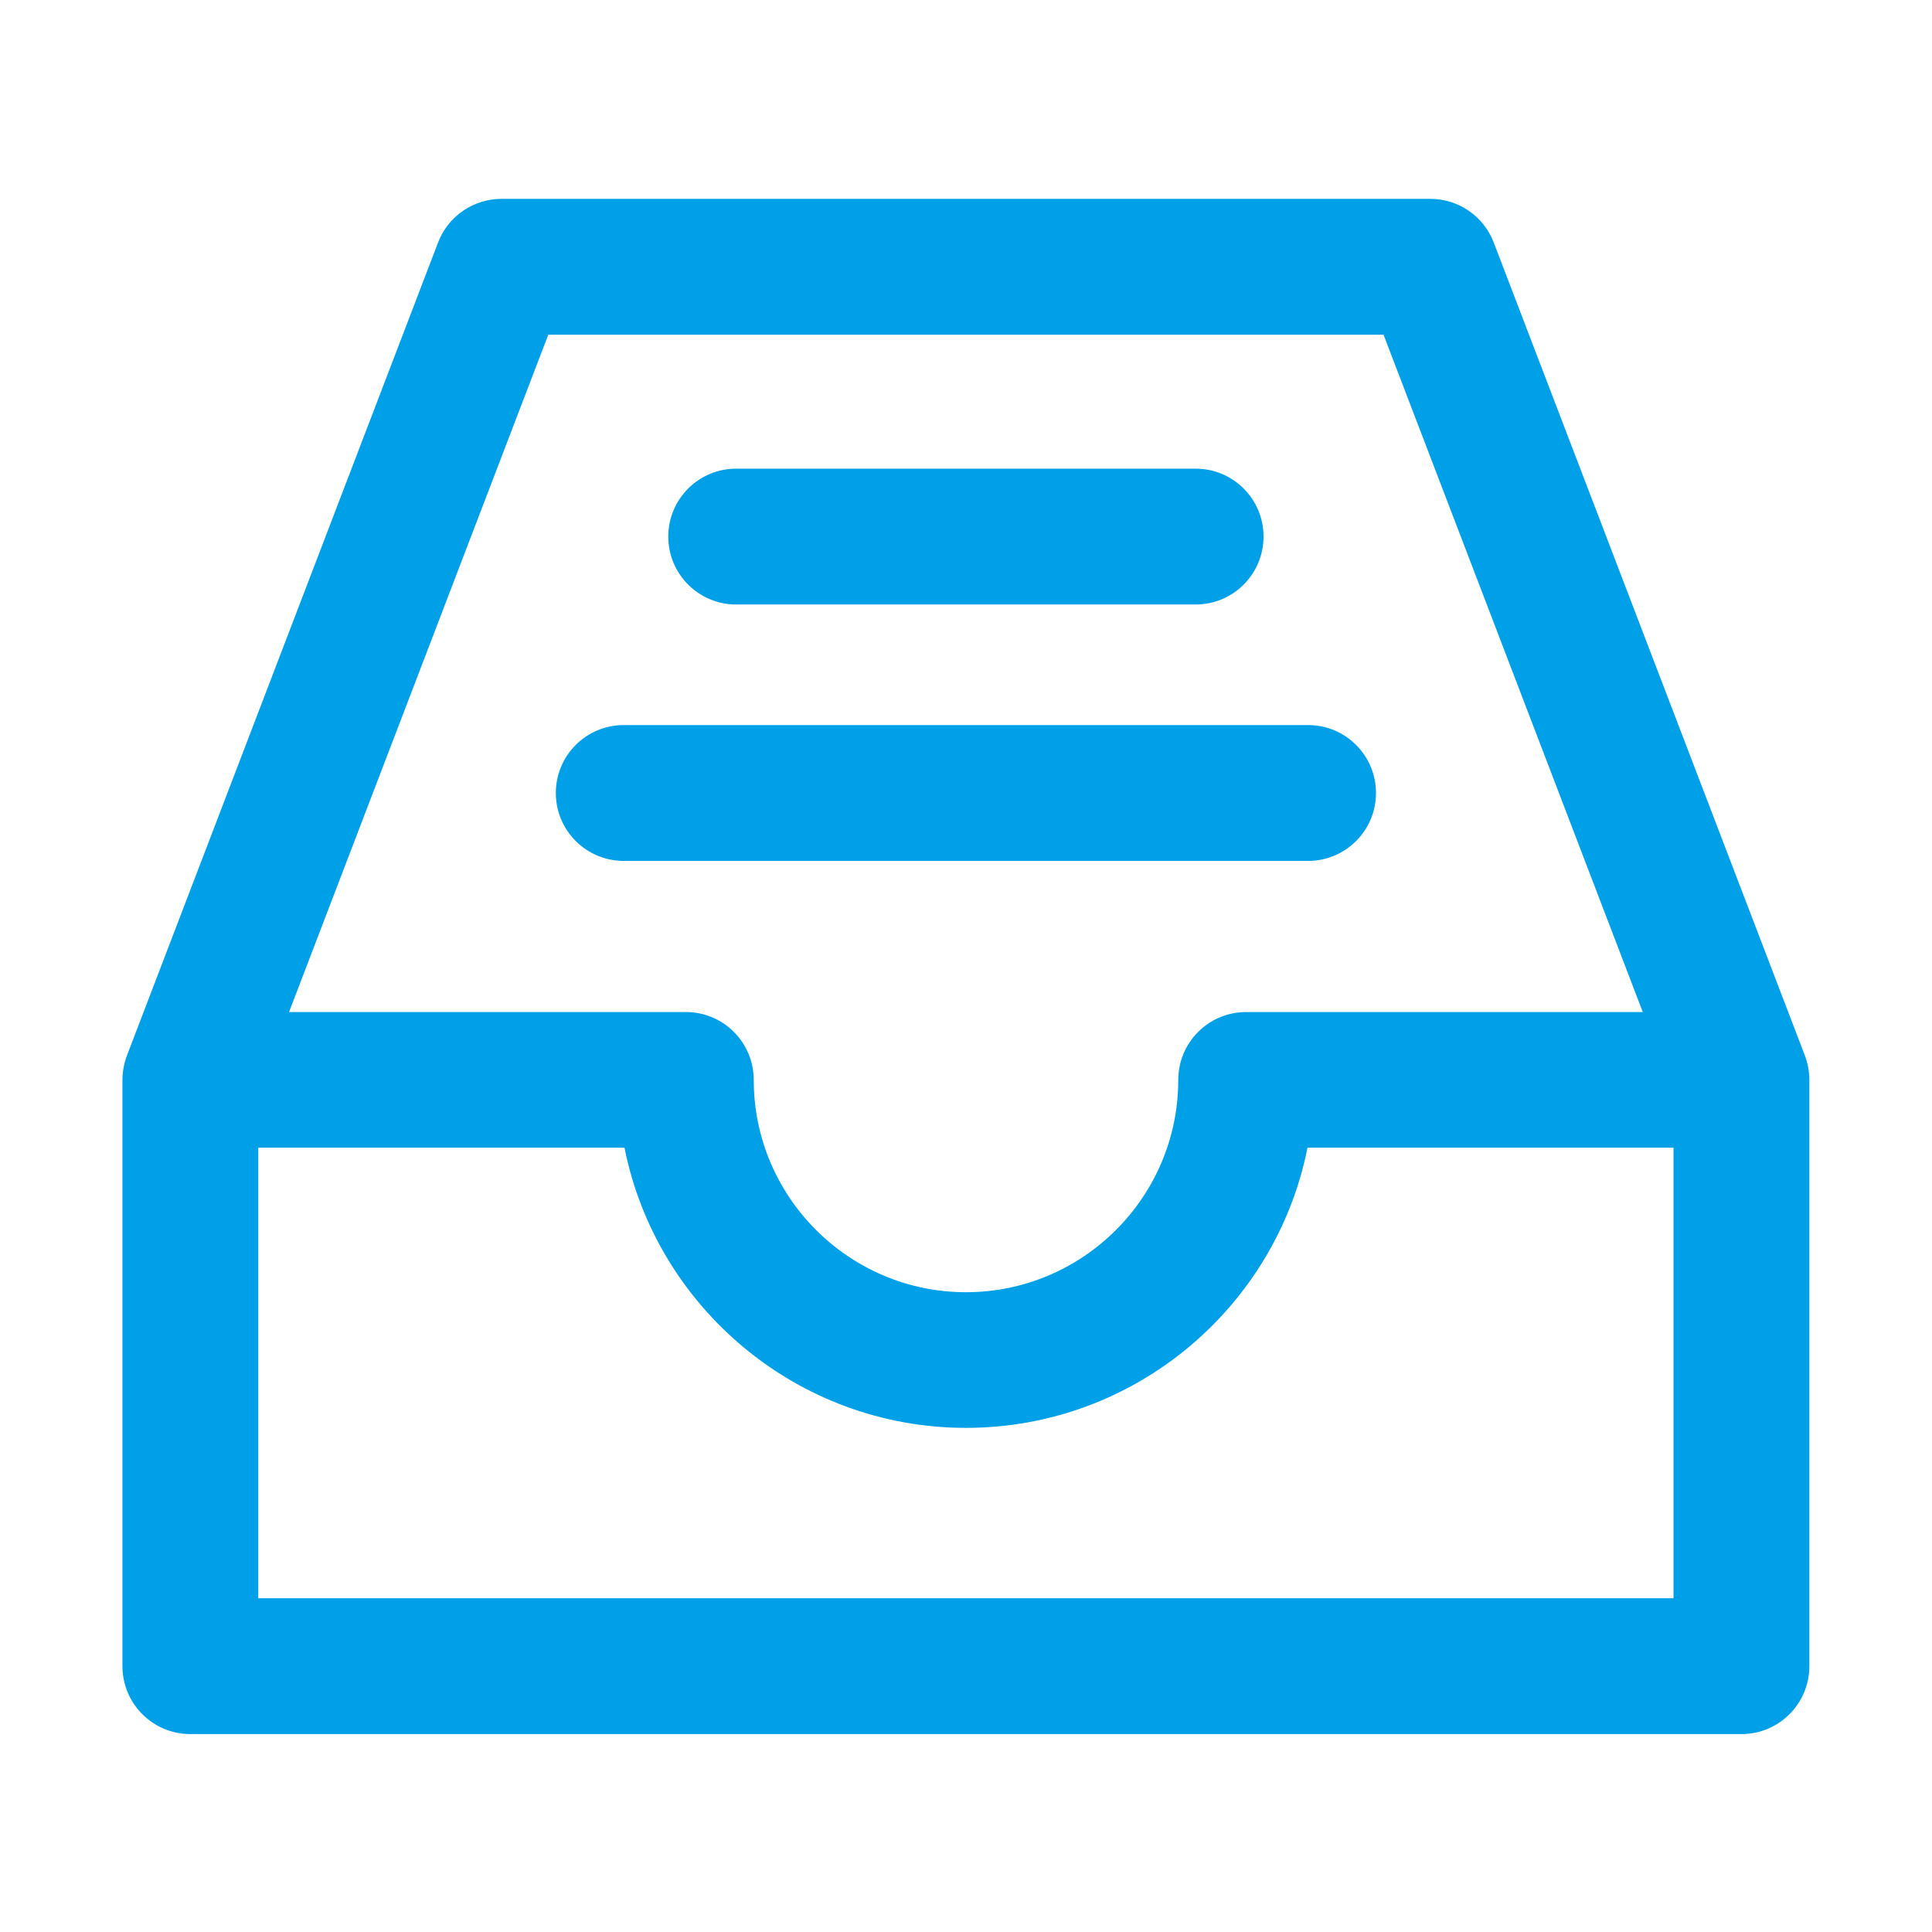 <?xml version="1.0" standalone="no"?><!DOCTYPE svg PUBLIC "-//W3C//DTD SVG 1.1//EN" "http://www.w3.org/Graphics/SVG/1.1/DTD/svg11.dtd"><svg t="1739353737814" class="icon" viewBox="0 0 1024 1024" version="1.1" xmlns="http://www.w3.org/2000/svg" p-id="5031" width="64" height="64" xmlns:xlink="http://www.w3.org/1999/xlink"><path d="M956.6 559.4L791.7 128.5c-5.3-13.9-18.7-23.1-33.6-23.1H265.8c-14.9 0-28.3 9.2-33.6 23.1L67.3 559.4c-1.5 4-2.4 8.4-2.4 12.9v310.8c0 19.9 16.1 36 36 36H923c19.9 0 36-16.1 36-36V572.3c0-4.5-0.9-8.9-2.4-12.9z m-666-382h442.7l137.4 359H660.5c-19.9 0-36 16.1-36 36 0 62-50.5 112.5-112.5 112.5s-112.5-50.5-112.5-112.5c0-19.9-16.1-36-36-36H153.2l137.4-359zM887 847.1H136.9V608.3H331c16.8 84.5 91.6 148.5 181 148.5s164.2-63.9 181-148.5h194v238.8z" p-id="5032" fill="#00A0E9"></path><path d="M390.2 320.4h243.5c19.9 0 36-16.1 36-36s-16.1-36-36-36H390.2c-19.9 0-36 16.1-36 36s16.1 36 36 36zM330.6 456.3h362.7c19.9 0 36-16.1 36-36s-16.1-36-36-36H330.6c-19.9 0-36 16.1-36 36s16.1 36 36 36z" p-id="5033" fill="#00A0E9"></path></svg>